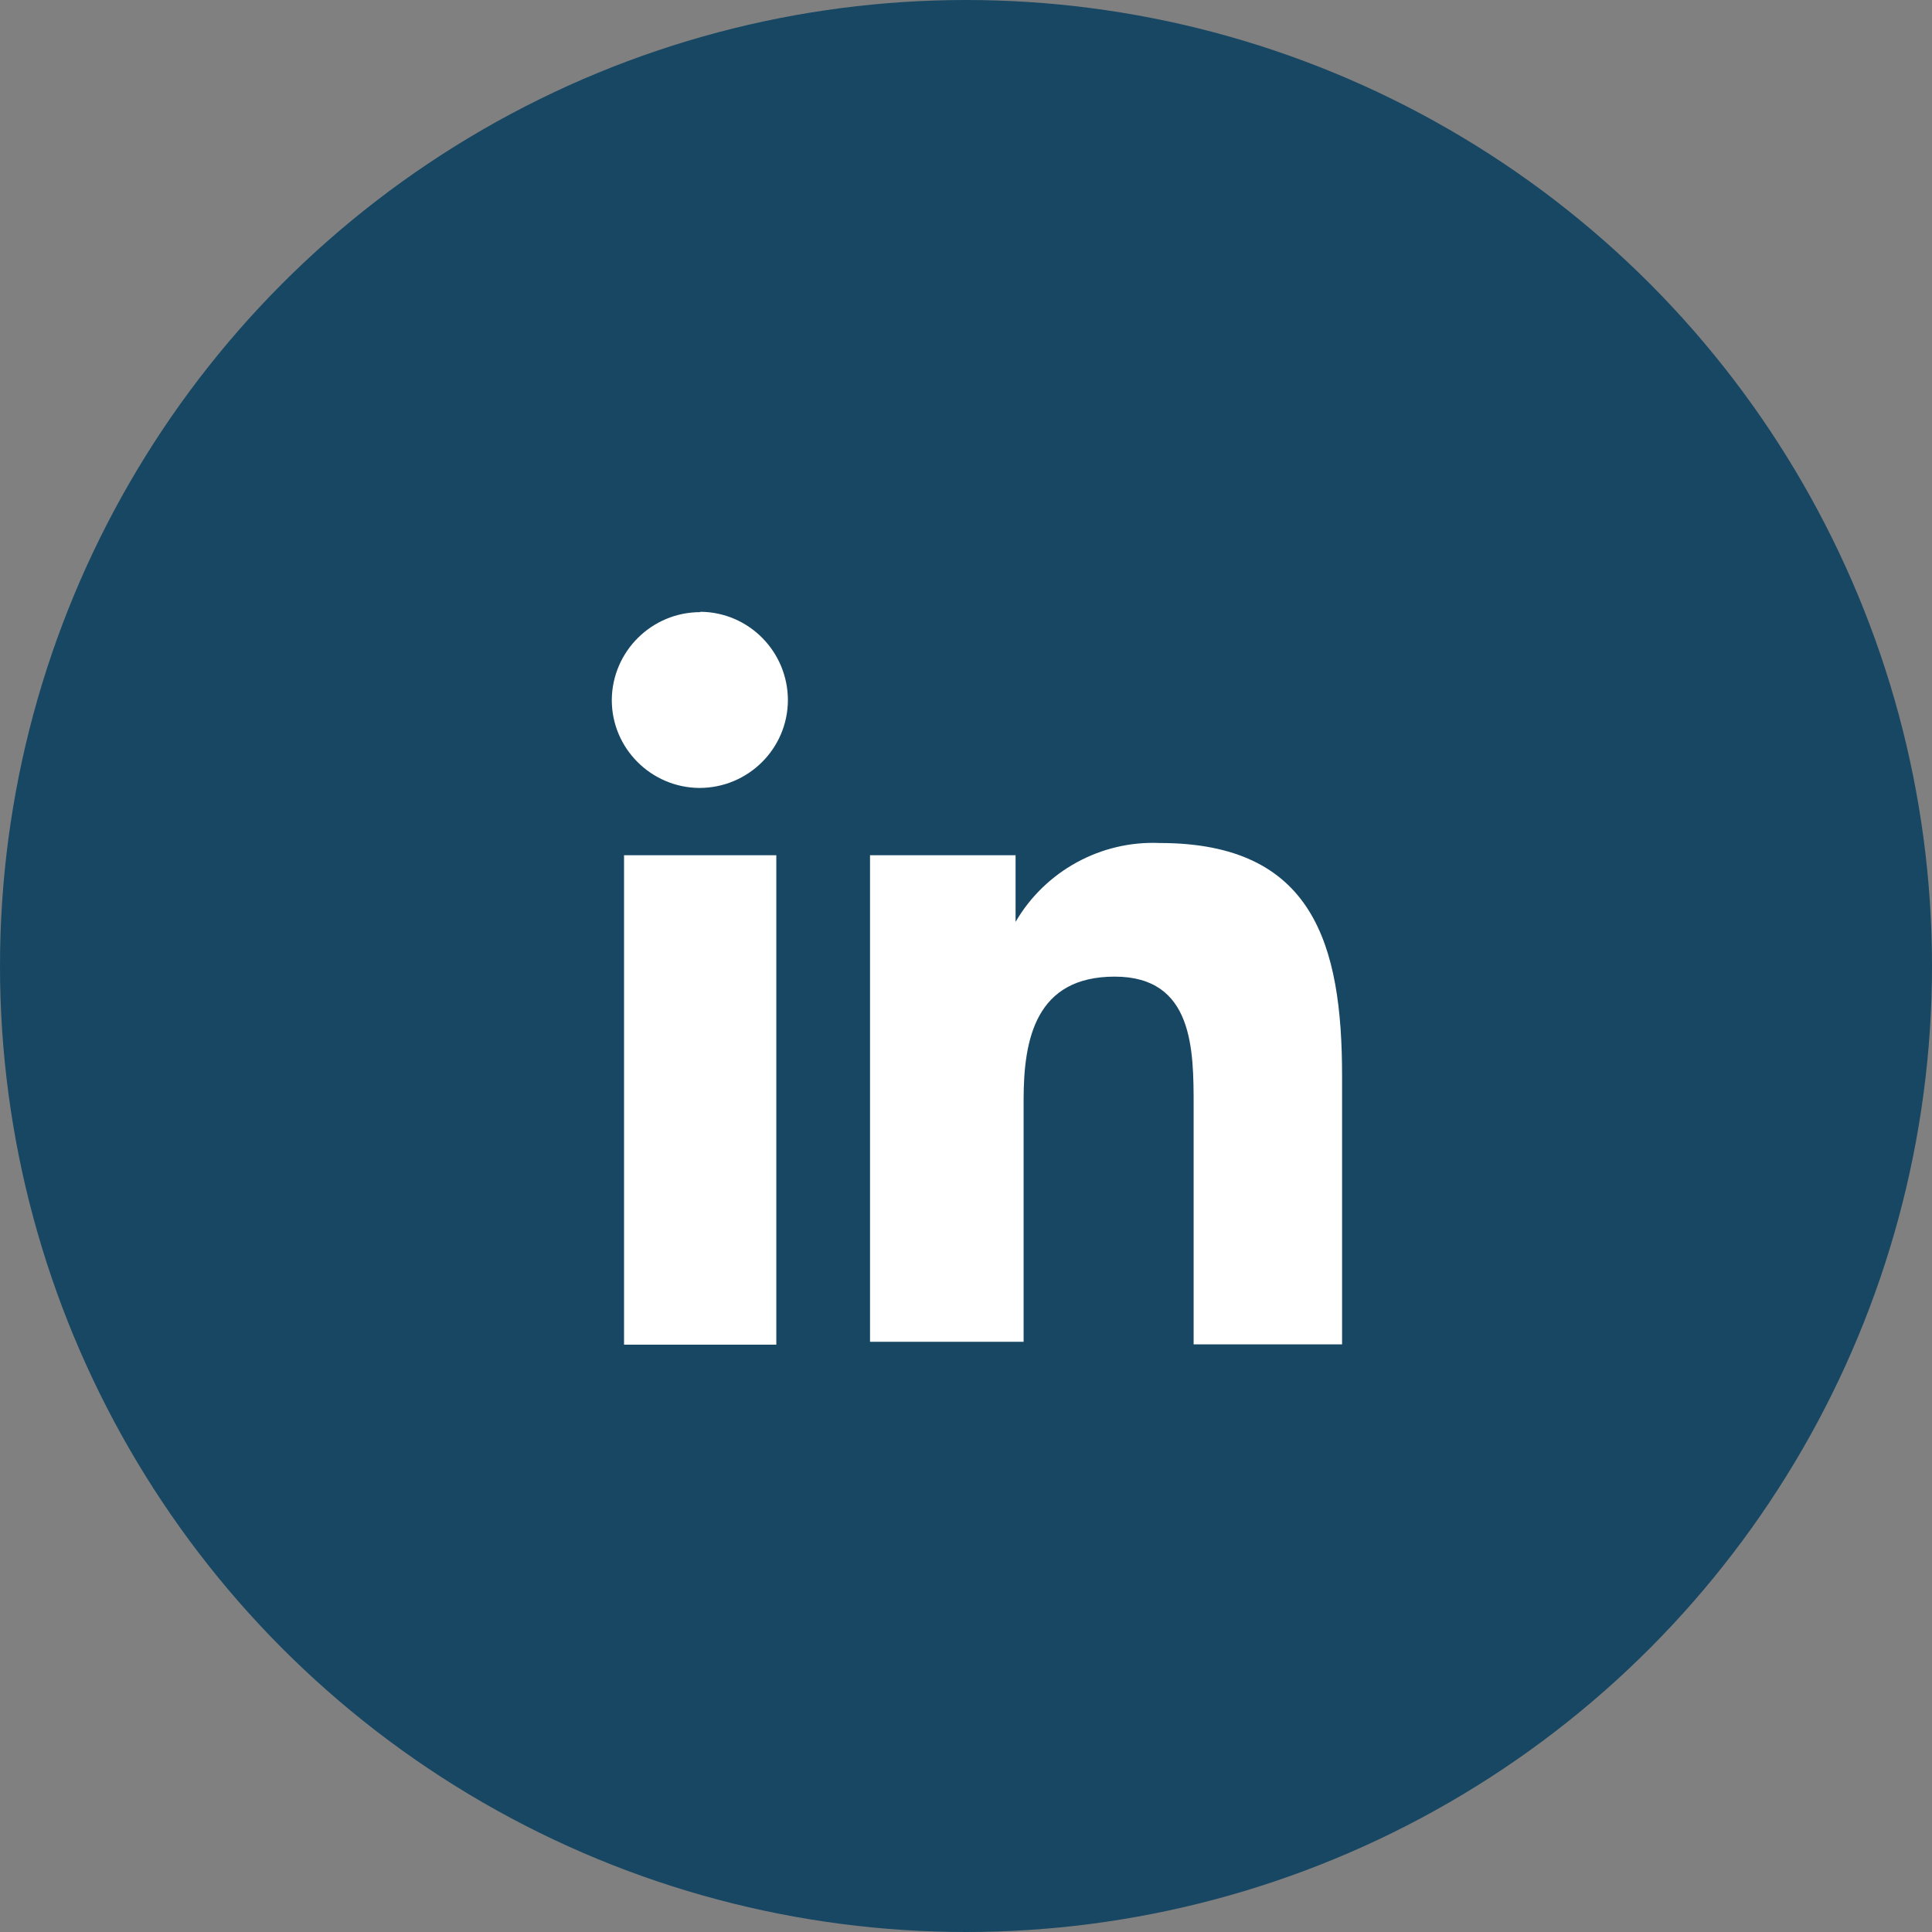 <svg width="50" height="50" viewBox="0 0 50 50" fill="none" xmlns="http://www.w3.org/2000/svg">
<rect x="0" y="0" width="50" height="50" fill="#808080" stroke="none"/>
<g id="Group 16">
<circle id="Ellipse 7" cx="25" cy="25" r="25" fill="#174763"/>
<g id="linked">
<path id="Vector" d="M18.125 15.833C19.383 15.842 20.391 16.867 20.391 18.125C20.383 19.383 19.358 20.392 18.1 20.392C16.85 20.383 15.833 19.367 15.833 18.117C15.841 16.858 16.866 15.842 18.125 15.842M16.15 22.133H20.091V34.8H16.15V22.133Z" fill="white"/>
<path id="Vector_2" d="M22.508 22.133H26.283V23.858C27.049 22.542 28.491 21.75 30.016 21.817C33.991 21.817 34.733 24.442 34.733 27.85V34.792H30.891V28.633C30.891 27.167 30.891 25.275 28.849 25.275C26.808 25.275 26.491 26.883 26.491 28.458V34.725H22.516V22.133H22.508Z" fill="white"/>
</g>
</g>
</svg>
